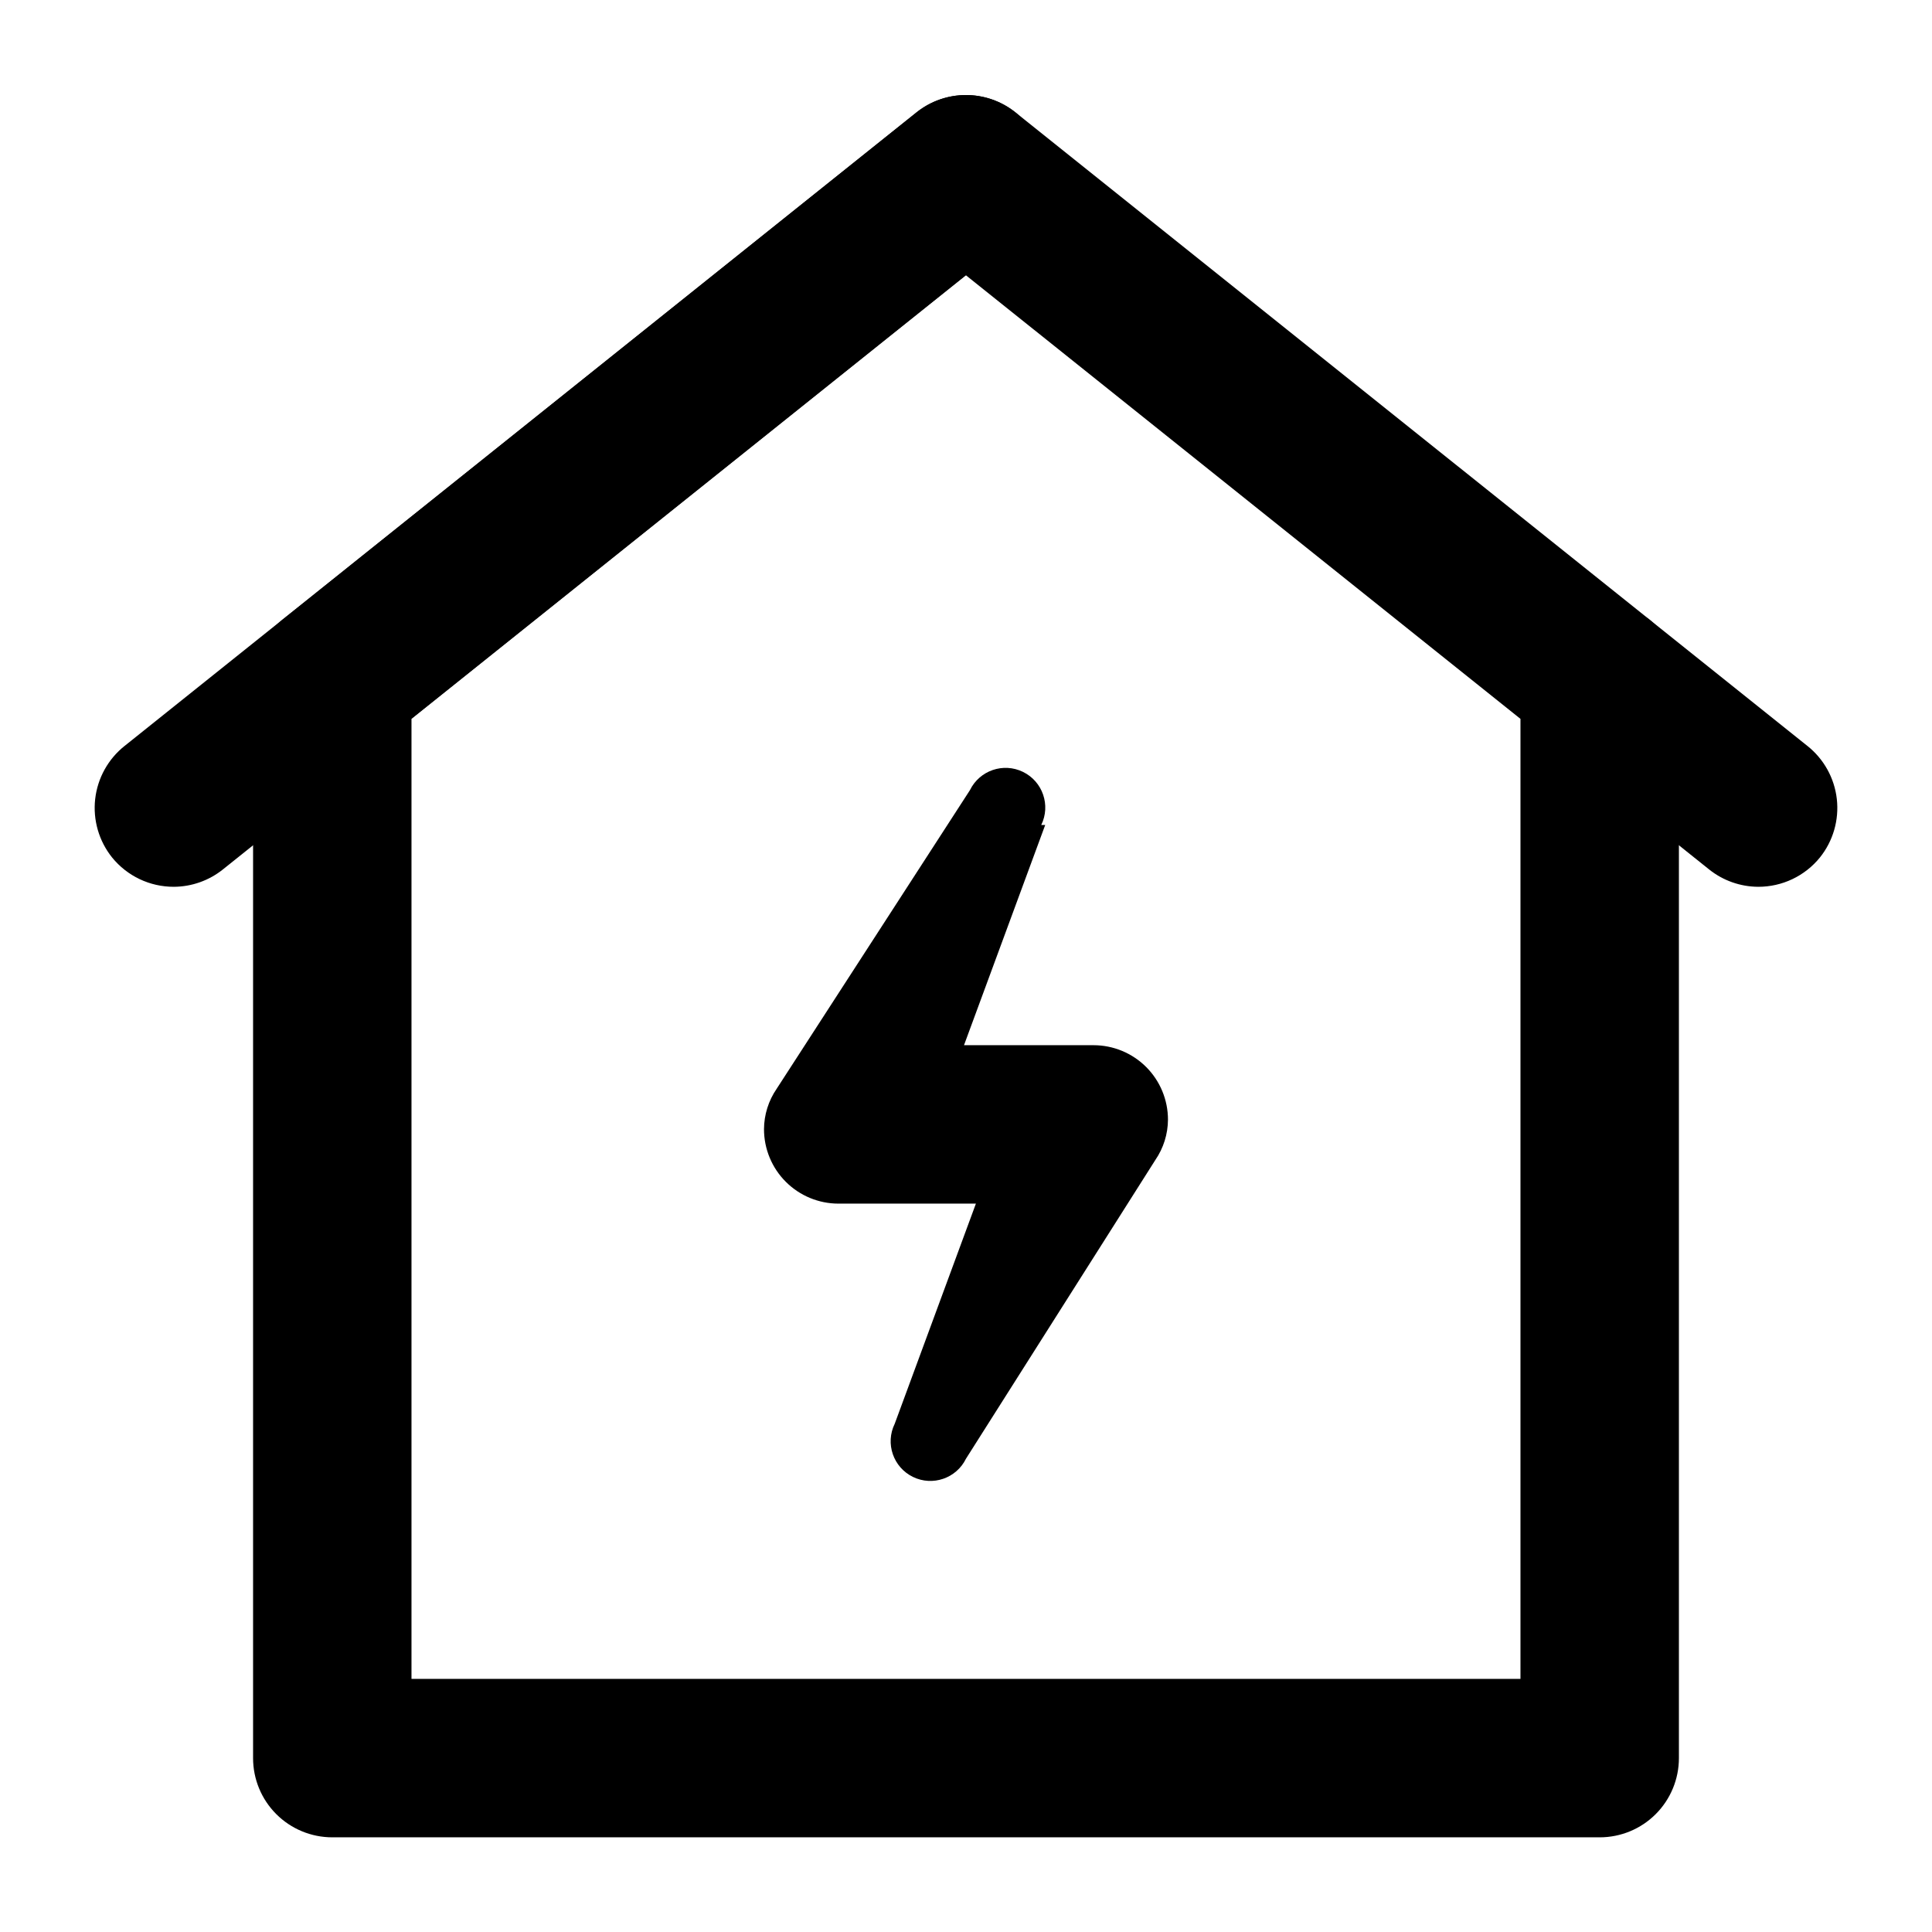 <?xml version="1.0" encoding="UTF-8"?>
<!-- Uploaded to: ICON Repo, www.iconrepo.com, Generator: ICON Repo Mixer Tools -->
<svg fill="#000000" width="800px" height="800px" version="1.1" viewBox="144 144 512 512" xmlns="http://www.w3.org/2000/svg">
 <g>
  <path d="m190.08 379.01c-6.352 0.02-12.371-2.836-16.375-7.769-3.496-4.363-5.109-9.941-4.481-15.496 0.633-5.559 3.453-10.633 7.84-14.102l209.92-167.94c4.348-3.43 9.879-5.004 15.387-4.375 5.504 0.629 10.539 3.41 14 7.734 3.434 4.352 5.008 9.883 4.379 15.387-0.629 5.504-3.41 10.539-7.738 14.004l-209.92 167.94 0.004-0.004c-3.695 2.965-8.281 4.594-13.016 4.621z"/>
  <path d="m609.92 379.01c-4.734-0.027-9.32-1.656-13.016-4.621l-41.984-33.586h0.004c-5.148-4.856-7.5-11.98-6.258-18.949 1.238-6.965 5.906-12.836 12.414-15.617s13.98-2.098 19.871 1.82l41.984 33.586c4.387 3.469 7.211 8.543 7.84 14.102 0.629 5.555-0.98 11.133-4.481 15.496-4 4.934-10.023 7.789-16.375 7.769z"/>
  <path d="m567.93 630.91h-335.87c-5.566 0-10.906-2.211-14.844-6.148s-6.148-9.273-6.148-14.844v-285.49c0.027-6.387 2.965-12.414 7.977-16.371l167.94-134.35v-0.004c3.707-2.926 8.289-4.519 13.016-4.519 4.723 0 9.309 1.594 13.012 4.519l167.94 134.35v0.004c5.012 3.957 7.949 9.984 7.977 16.371v285.49c0 5.57-2.211 10.906-6.148 14.844-3.934 3.938-9.273 6.148-14.844 6.148zm-314.88-41.984h293.89v-254.42l-146.95-117.55-146.94 117.55z"/>
  <path d="m420.99 362.63-32.746 88.797-19.734-30.438h65.285c5.231 0 10.25 2.078 13.953 5.777 3.699 3.699 5.777 8.719 5.777 13.953-0.023 3.824-1.191 7.555-3.359 10.707l-50.168 79.141c-2.551 5.215-8.848 7.379-14.066 4.828-5.219-2.551-7.379-8.848-4.828-14.066l32.746-88.797 17.637 30.441h-65.285c-5.234 0-10.254-2.082-13.953-5.781-3.703-3.699-5.781-8.719-5.781-13.953 0.023-3.824 1.191-7.555 3.359-10.707l51.219-79.141c2.551-5.215 8.848-7.379 14.066-4.828 5.215 2.551 7.379 8.848 4.828 14.066z"/>
 </g>
</svg>